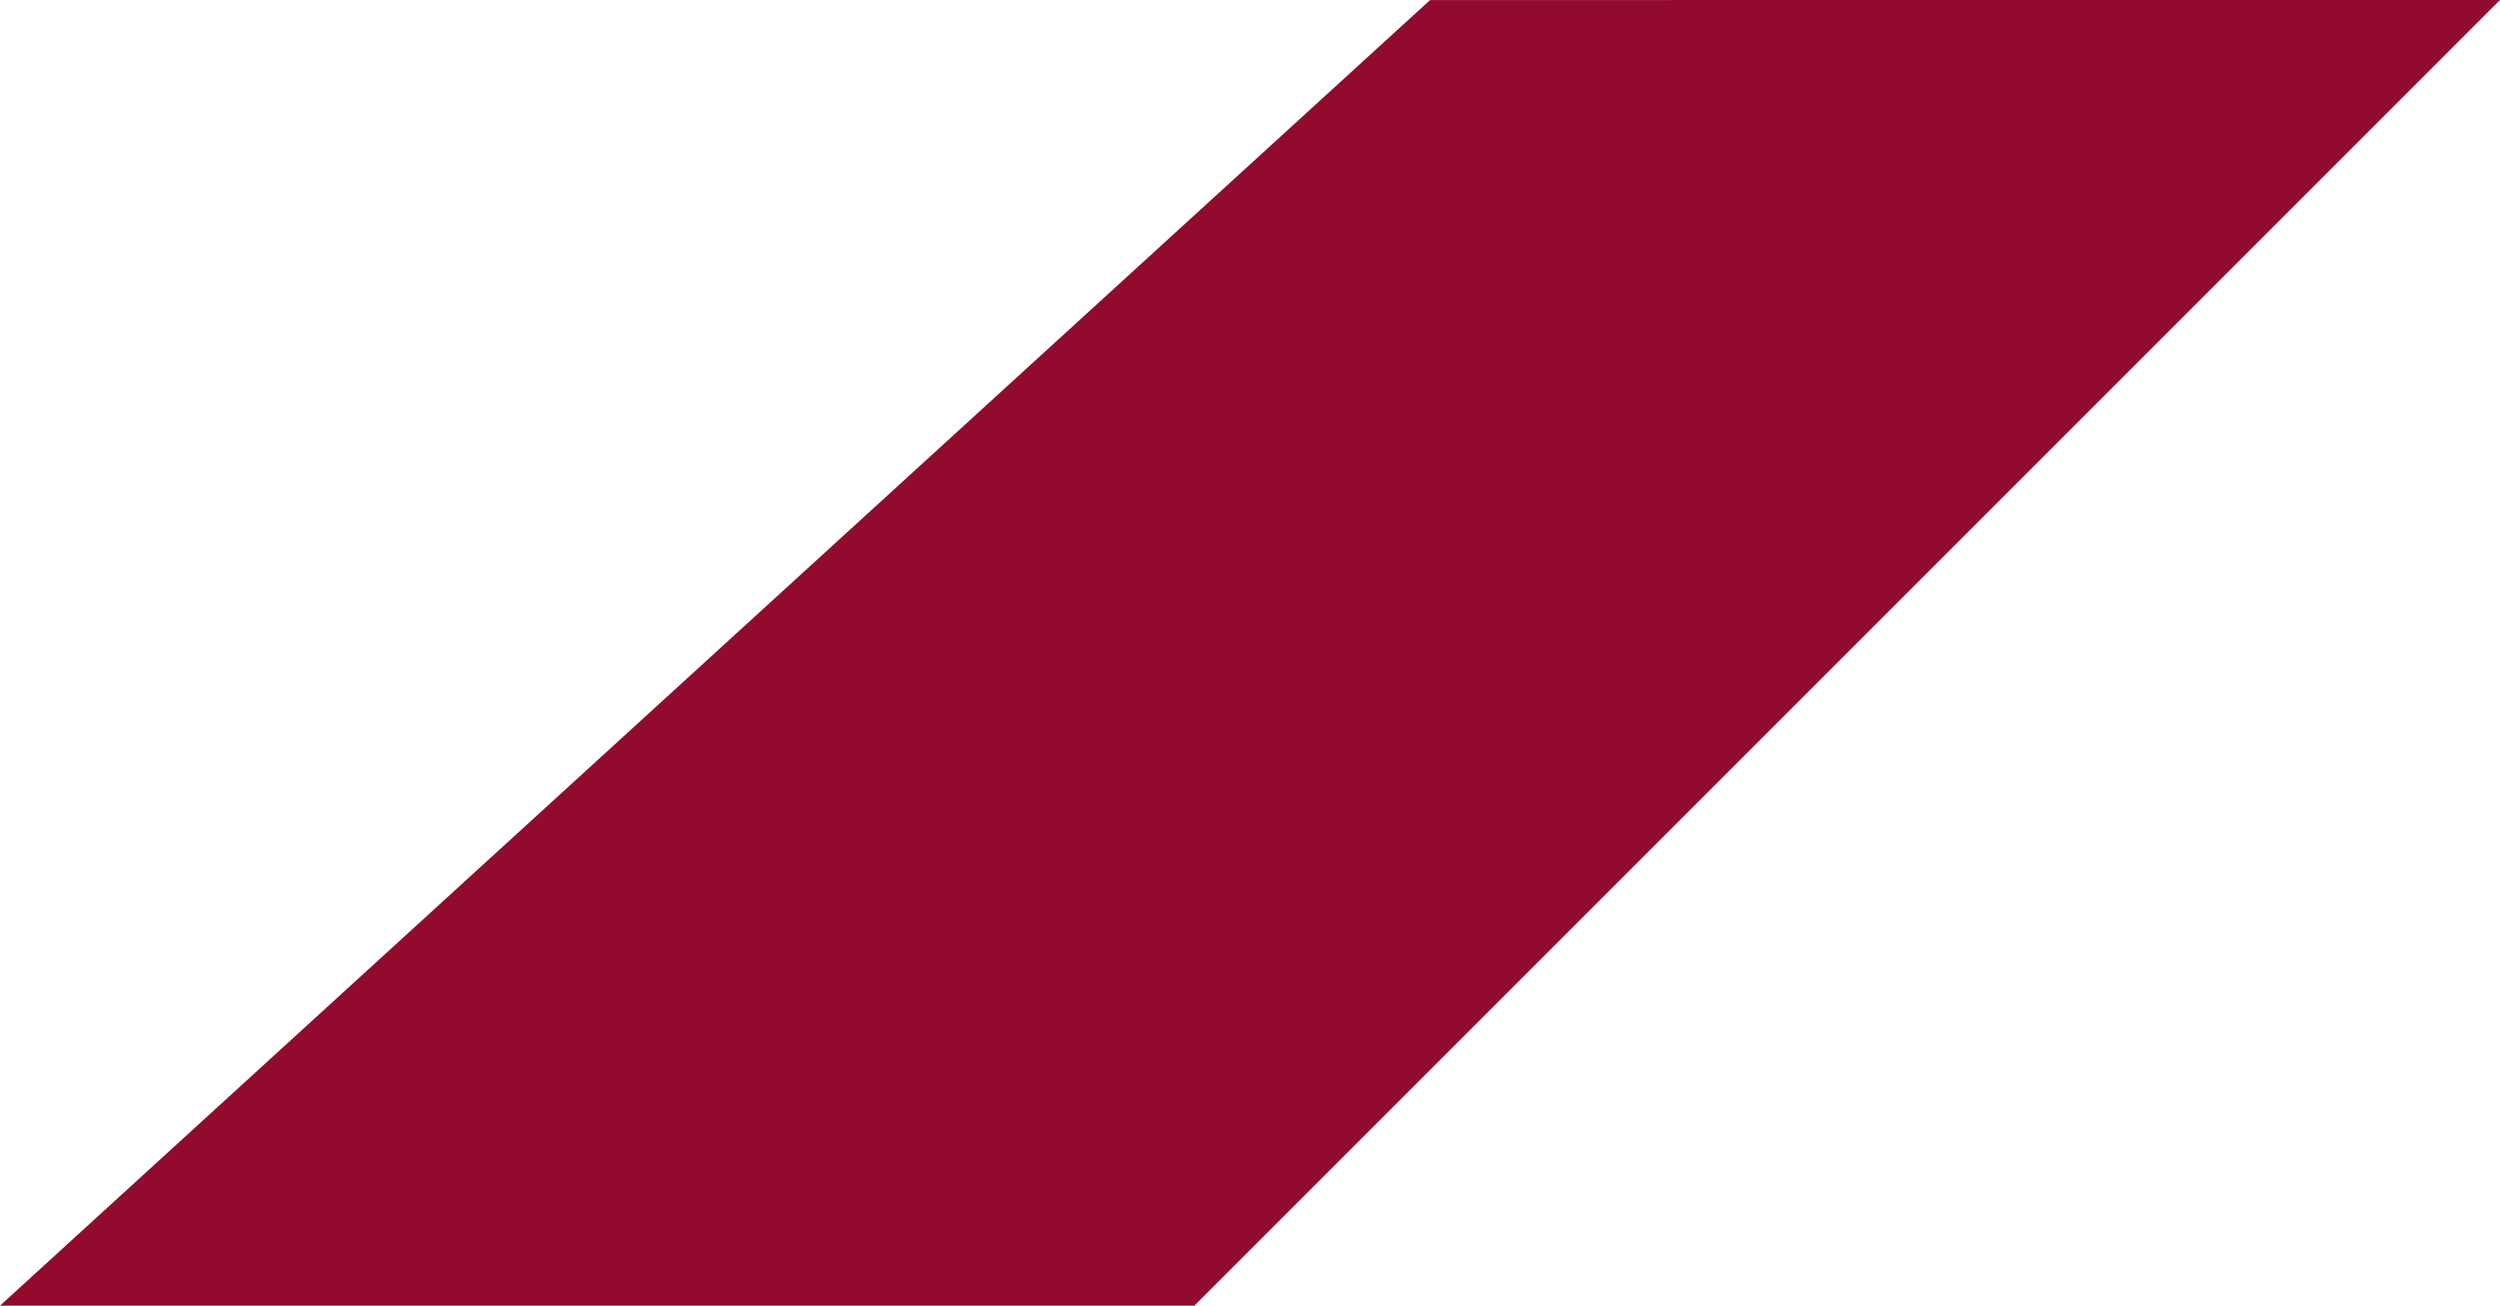 <svg xmlns="http://www.w3.org/2000/svg" viewBox="0 0 561 292.99"><defs><style>.cls-1{isolation:isolate;}.cls-2{fill:#920a2d;mix-blend-mode:multiply;}</style></defs><title>アセット 150</title><g class="cls-1"><g id="レイヤー_2" data-name="レイヤー 2"><g id="レイヤー_1-2" data-name="レイヤー 1"><polygon class="cls-2" points="320.91 0.01 561 0 268.02 292.99 0 292.99 320.91 0.01"/></g></g></g></svg>